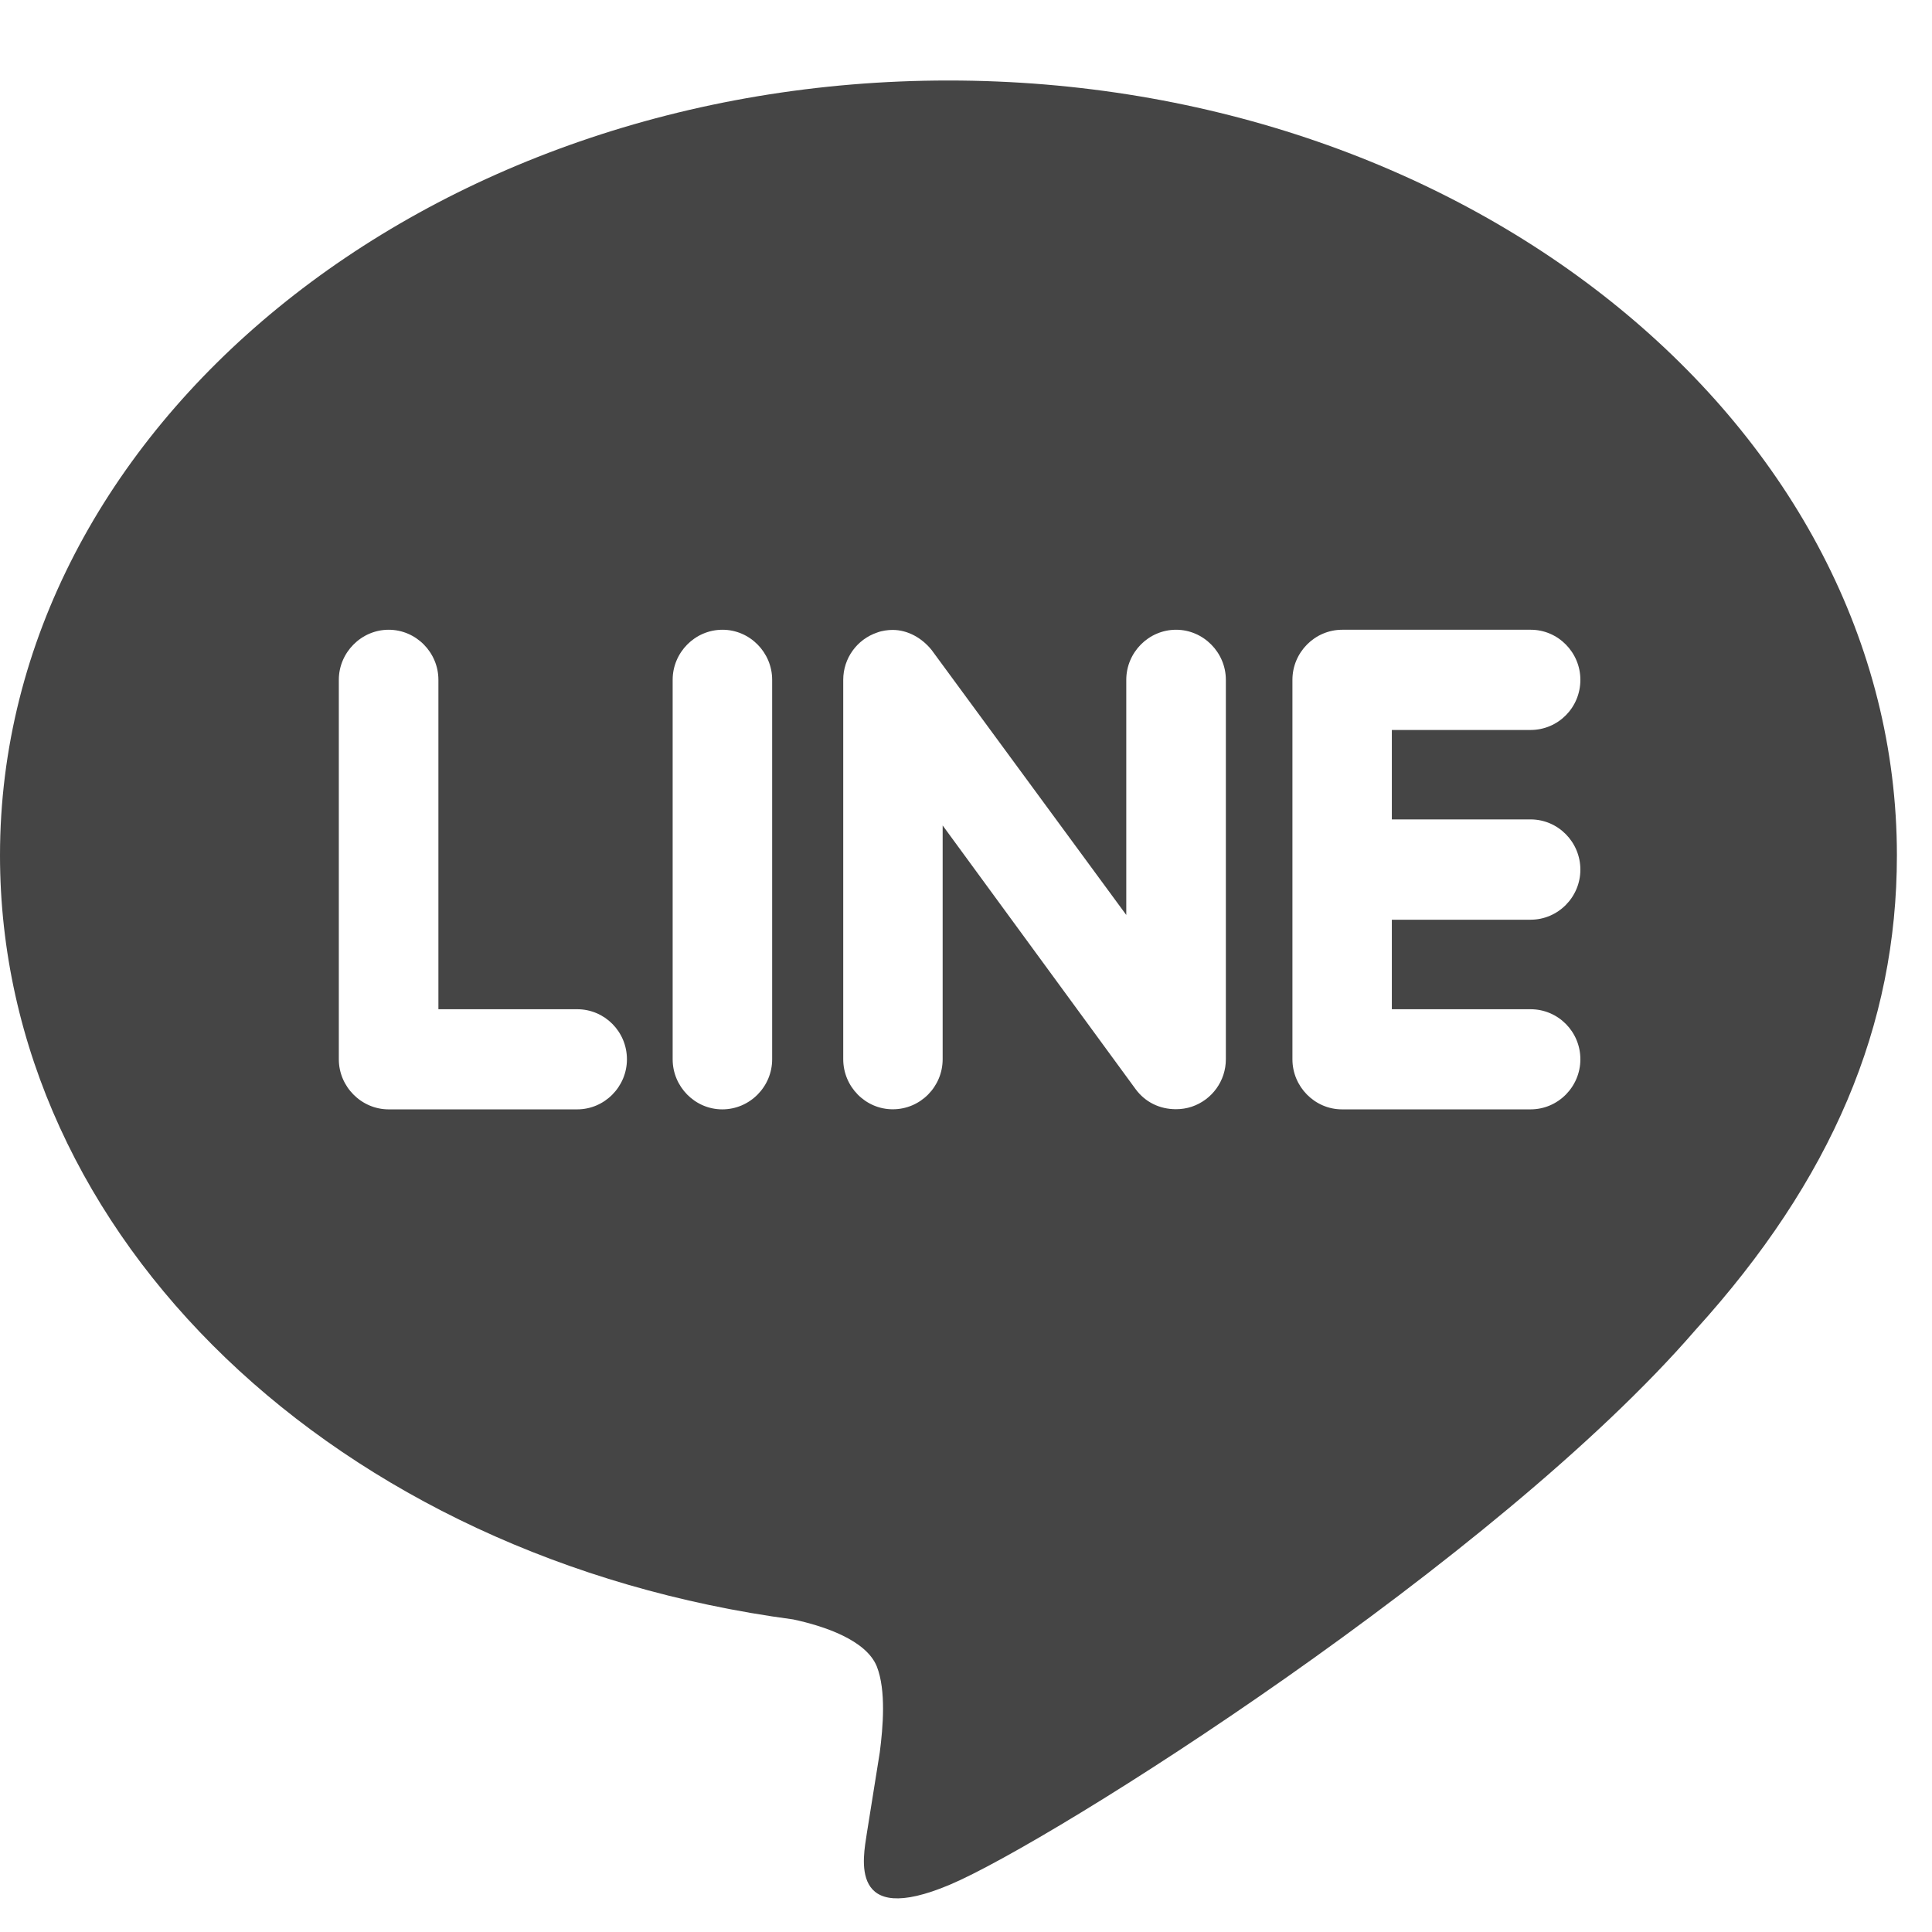 <svg width="24" height="24" viewBox="0 0 24 24" fill="none" xmlns="http://www.w3.org/2000/svg">
<path d="M11.782 1C5.287 1 0 5.318 0 10.625C0 15.378 4.192 19.36 9.853 20.117C10.237 20.199 10.759 20.373 10.892 20.701C11.009 20.998 10.969 21.458 10.929 21.768L10.768 22.775C10.724 23.073 10.532 23.947 11.798 23.413C13.065 22.88 18.588 19.383 21.062 16.521C22.755 14.655 23.564 12.744 23.564 10.625C23.564 5.318 18.277 1 11.782 1ZM7.17 13.781H4.828C4.489 13.781 4.209 13.499 4.209 13.159V8.445C4.209 8.105 4.489 7.823 4.828 7.823C5.169 7.823 5.446 8.105 5.446 8.445V12.537H7.17C7.512 12.537 7.788 12.816 7.788 13.159C7.788 13.499 7.511 13.781 7.17 13.781ZM9.592 13.159C9.592 13.499 9.315 13.781 8.972 13.781C8.633 13.781 8.356 13.499 8.356 13.159V8.445C8.356 8.105 8.633 7.823 8.975 7.823C9.315 7.823 9.592 8.105 9.592 8.445V13.159ZM15.228 13.159C15.228 13.426 15.057 13.663 14.804 13.748C14.741 13.769 14.674 13.779 14.609 13.779C14.402 13.779 14.225 13.689 14.108 13.531L11.71 10.254V13.158C11.71 13.498 11.435 13.78 11.09 13.78C10.75 13.78 10.475 13.498 10.475 13.158V8.445C10.475 8.178 10.645 7.942 10.898 7.857C10.956 7.835 11.031 7.825 11.088 7.825C11.279 7.825 11.456 7.928 11.574 8.076L13.991 11.366V8.445C13.991 8.105 14.268 7.823 14.61 7.823C14.949 7.823 15.228 8.105 15.228 8.445V13.159ZM19.013 10.179C19.356 10.179 19.632 10.461 19.632 10.803C19.632 11.143 19.356 11.425 19.013 11.425H17.29V12.537H19.013C19.356 12.537 19.632 12.816 19.632 13.159C19.632 13.499 19.356 13.781 19.013 13.781H16.671C16.332 13.781 16.055 13.499 16.055 13.159V8.445C16.055 8.105 16.332 7.823 16.674 7.823H19.016C19.356 7.823 19.632 8.105 19.632 8.445C19.632 8.79 19.356 9.068 19.013 9.068H17.29V10.179H19.013Z" fill="#454545"/>
</svg>
